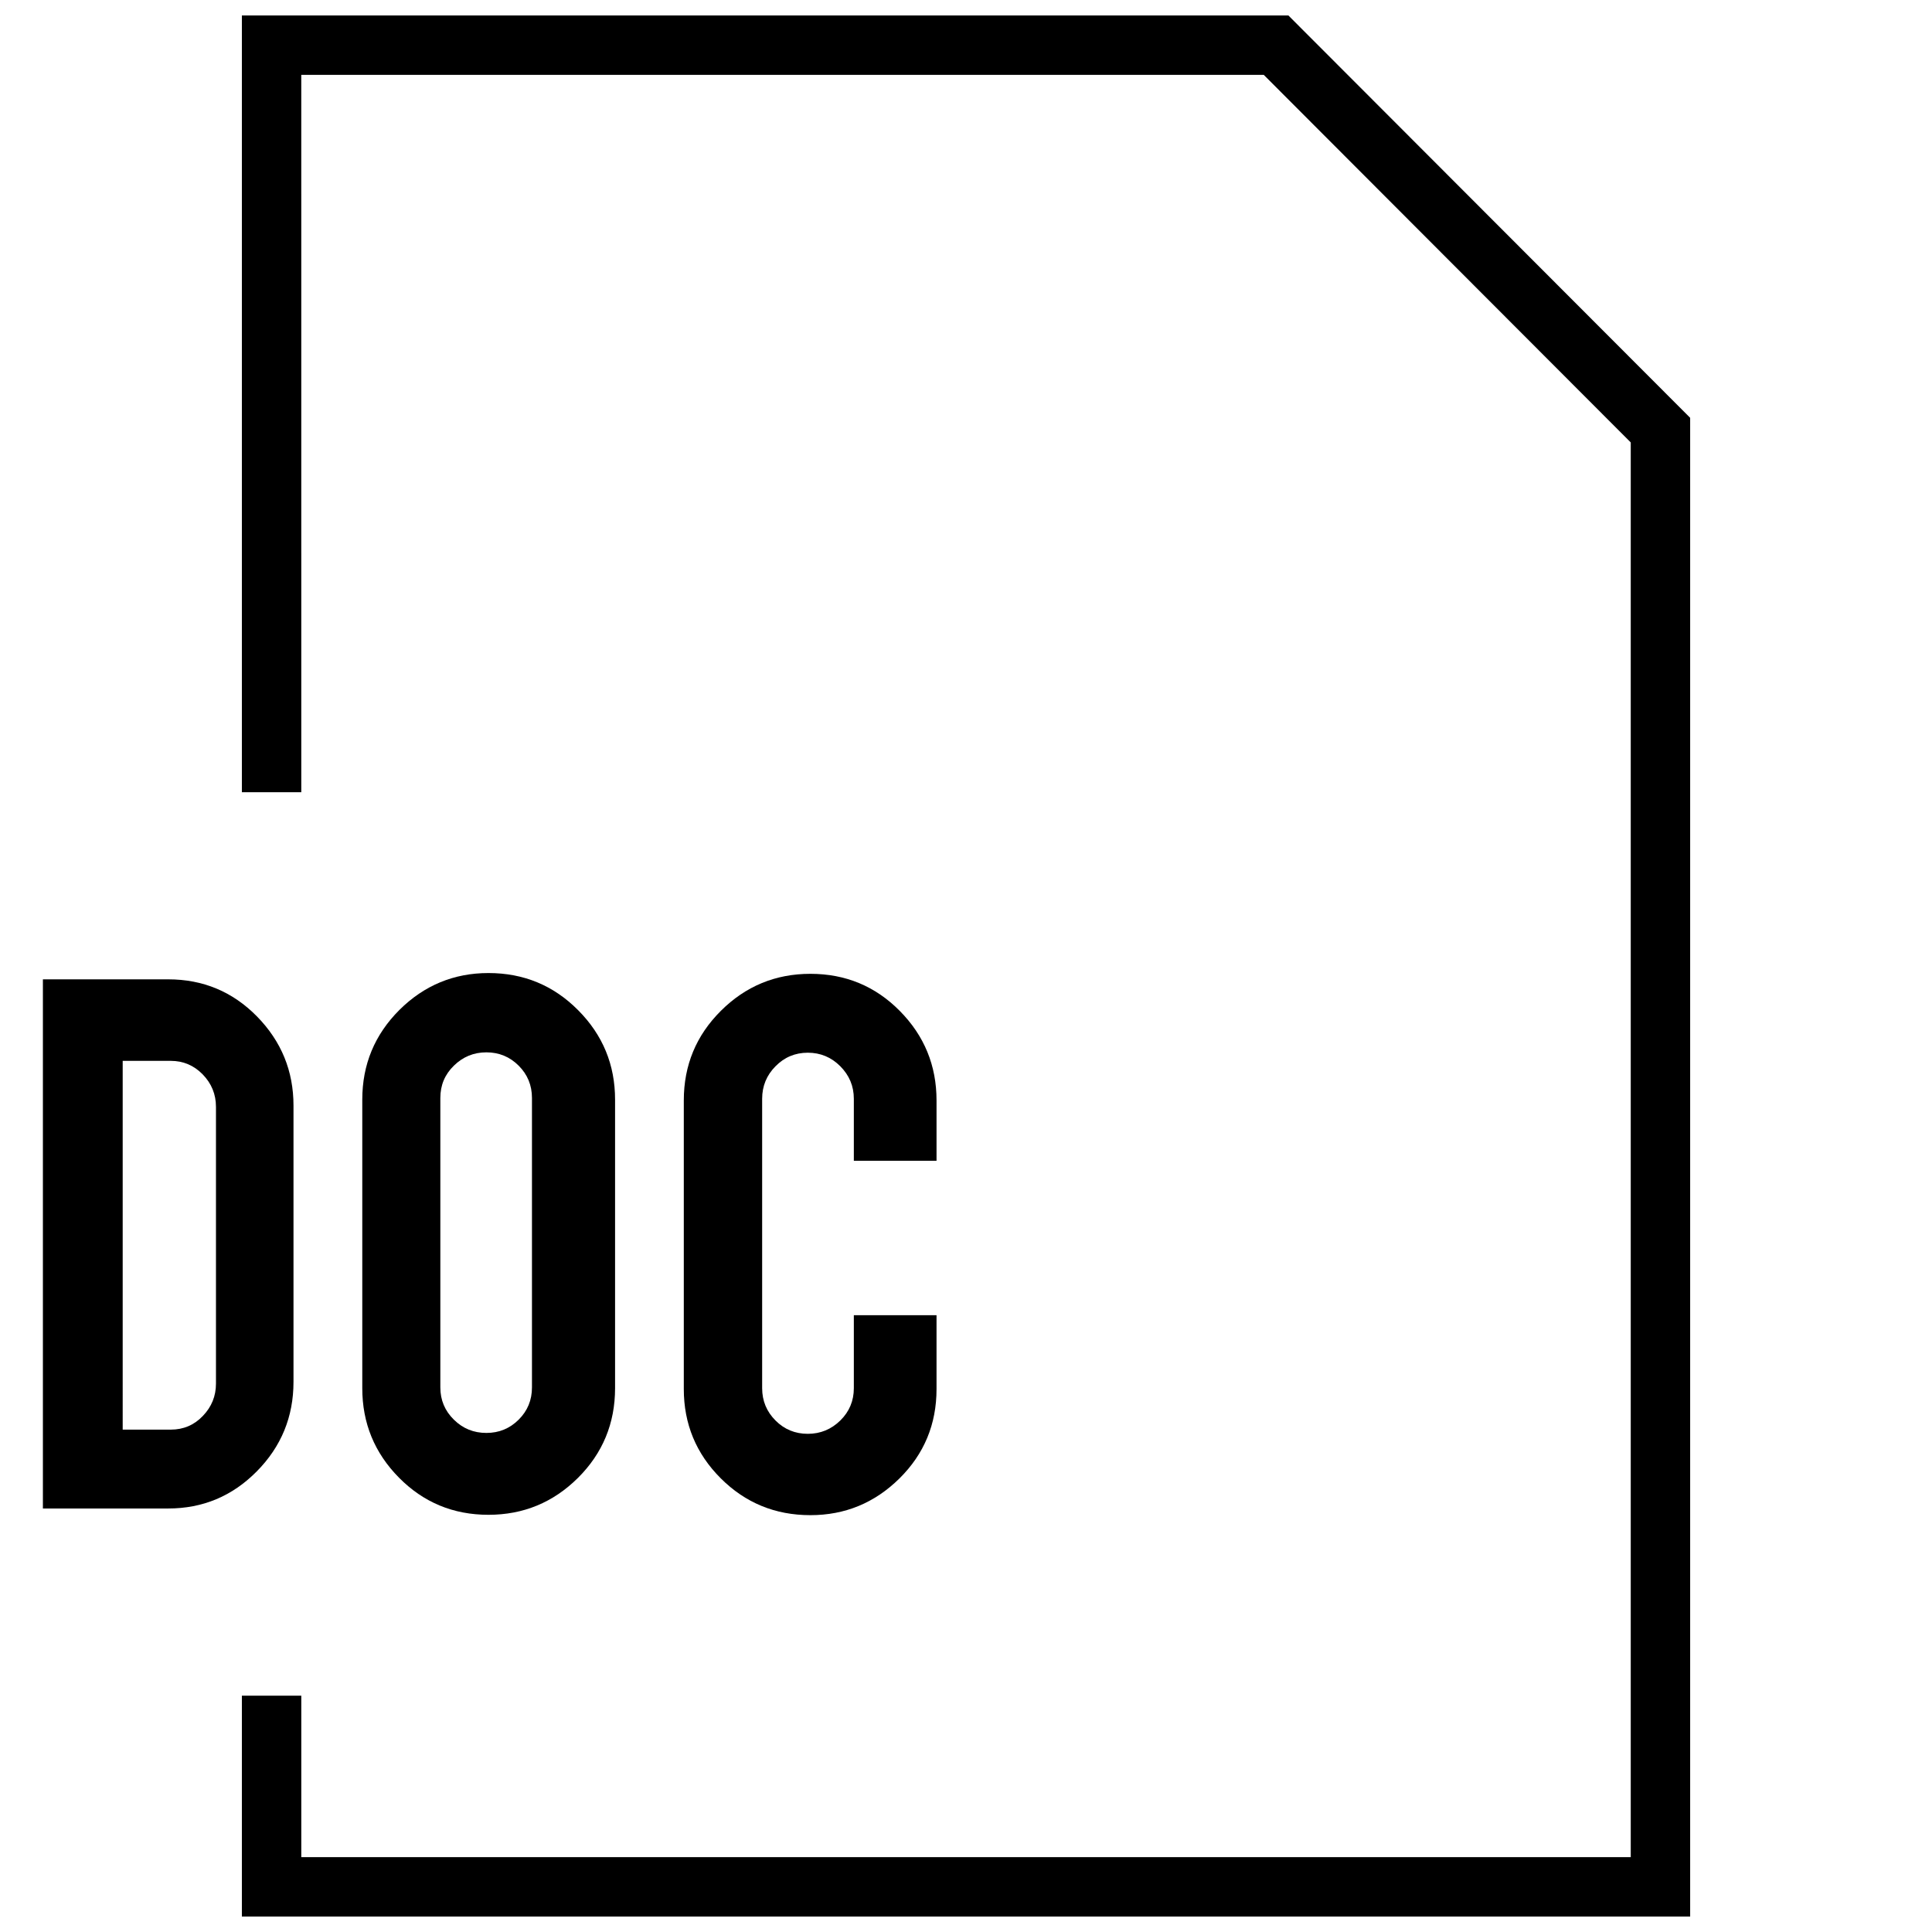 <?xml version="1.0" encoding="UTF-8"?>
<!-- Uploaded to: ICON Repo, www.svgrepo.com, Generator: ICON Repo Mixer Tools -->
<svg width="800px" height="800px" version="1.1" viewBox="144 144 512 512" xmlns="http://www.w3.org/2000/svg">
 <defs>
  <clipPath id="a">
   <path d="m208 148.09h384v503.81h-384z"/>
  </clipPath>
 </defs>
 <g clip-path="url(#a)">
  <path d="m223.84 163.84h255.07l97.254 97.41v374.91h-352.32v-42.793h-15.746v58.535h383.81v-397.18l-106.48-106.63h-277.33v205.85h15.746z"/>
 </g>
 <path d="m212.05 533.93c6.488-6.566 9.73-14.469 9.73-23.711v-73.227c0-9.18-3.227-17.035-9.668-23.617-6.453-6.566-14.297-9.84-23.539-9.84h-33.203v140.23h33.203c9.164 0.004 16.988-3.269 23.477-9.836zm-35.535-108.79h12.754c3.273 0 6.094 1.18 8.438 3.574 2.332 2.394 3.527 5.258 3.527 8.613v73.352c0 3.289-1.148 6.141-3.481 8.566-2.297 2.41-5.133 3.621-8.484 3.621h-12.754z"/>
 <path d="m297.16 535.66c6.551-6.519 9.84-14.453 9.84-23.773v-76.469c0-9.242-3.258-17.145-9.793-23.711-6.519-6.566-14.438-9.84-23.758-9.84-9.164 0-17.035 3.258-23.602 9.777-6.551 6.551-9.84 14.453-9.84 23.773v76.469c0 9.258 3.242 17.145 9.73 23.711 6.488 6.566 14.391 9.84 23.711 9.84 9.242 0 17.145-3.258 23.711-9.777zm-32.875-15.43c-2.394-2.348-3.59-5.195-3.59-8.551v-76.703c0-3.371 1.18-6.219 3.59-8.566 2.379-2.332 5.242-3.527 8.613-3.527 3.352 0 6.203 1.18 8.551 3.527 2.348 2.348 3.527 5.195 3.527 8.566v76.703c0 3.352-1.164 6.203-3.527 8.551s-5.199 3.512-8.551 3.512c-3.371 0-6.234-1.164-8.613-3.512z"/>
 <path d="m392.19 451.62v-15.996c0-9.242-3.242-17.145-9.73-23.711-6.473-6.551-14.375-9.84-23.695-9.84-9.258 0-17.16 3.273-23.711 9.793-6.566 6.535-9.84 14.438-9.84 23.758v76.484c0 9.242 3.258 17.129 9.777 23.648 6.519 6.519 14.438 9.777 23.773 9.777 9.164 0 17.02-3.242 23.586-9.715 6.566-6.488 9.84-14.391 9.84-23.711v-19.57h-21.914v19.348c0 3.352-1.195 6.219-3.59 8.566-2.379 2.332-5.258 3.527-8.613 3.527-3.352 0-6.219-1.18-8.551-3.527-2.348-2.348-3.543-5.211-3.543-8.566v-76.703c0-3.352 1.18-6.234 3.543-8.613 2.332-2.379 5.195-3.59 8.551-3.59 3.352 0 6.234 1.195 8.613 3.59s3.59 5.258 3.59 8.613v16.438z"/>
</svg>